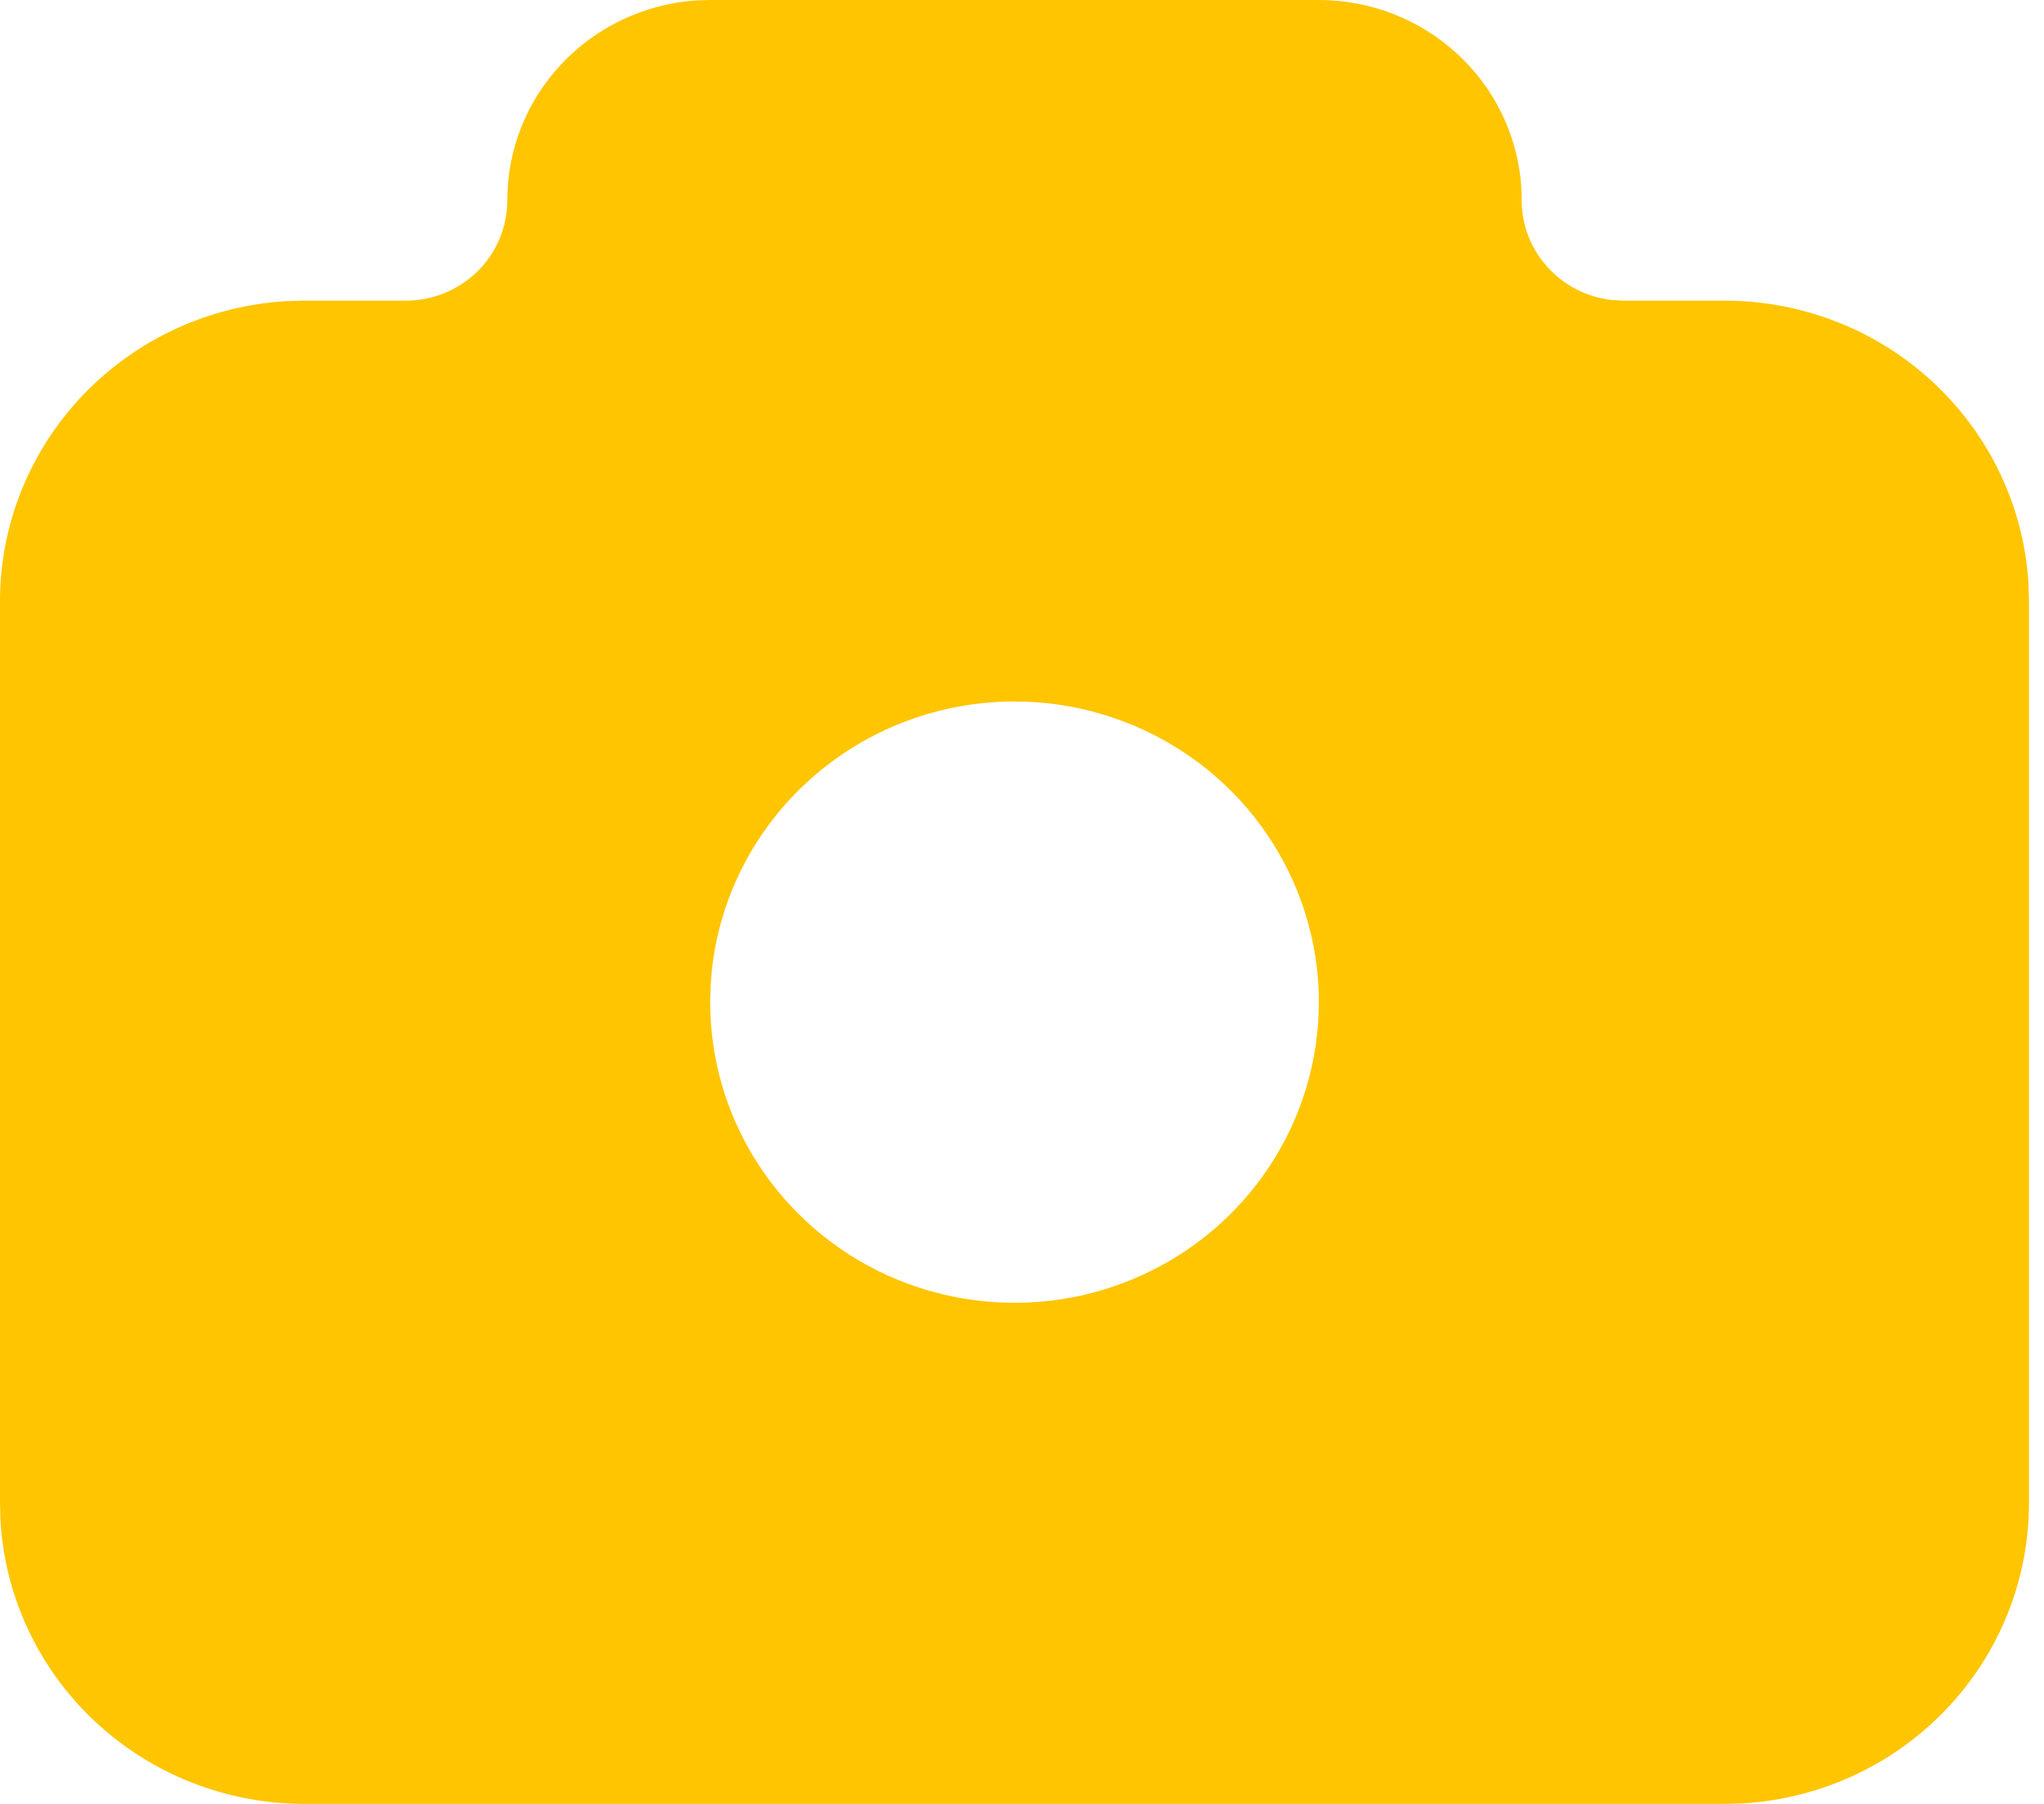 <svg width="17" height="15" viewBox="0 0 17 15" fill="none" xmlns="http://www.w3.org/2000/svg">
<path d="M10.969 8.35567e-08C11.395 -0 11.805 0.159 12.117 0.445C12.429 0.73 12.62 1.122 12.652 1.542L12.656 1.667C12.656 1.871 12.732 2.068 12.87 2.22C13.007 2.373 13.196 2.47 13.401 2.494L13.5 2.5H14.344C14.989 2.5 15.611 2.744 16.08 3.181C16.55 3.619 16.833 4.217 16.871 4.853L16.875 5V12.5C16.875 13.138 16.628 13.751 16.185 14.215C15.742 14.679 15.137 14.958 14.492 14.996L14.344 15H2.531C1.886 15 1.264 14.756 0.795 14.319C0.325 13.882 0.042 13.283 0.004 12.647L3.93225e-09 12.5V5C-3.59621e-05 4.362 0.247 3.749 0.69 3.285C1.133 2.821 1.738 2.542 2.383 2.504L2.531 2.5H3.375C3.599 2.5 3.813 2.412 3.972 2.256C4.13 2.1 4.219 1.888 4.219 1.667C4.219 1.246 4.379 0.841 4.669 0.533C4.958 0.225 5.355 0.036 5.78 0.004L5.906 8.35567e-08H10.969ZM8.438 5.833C7.81 5.833 7.205 6.063 6.74 6.479C6.275 6.894 5.982 7.465 5.919 8.082L5.91 8.208L5.906 8.333L5.91 8.458C5.934 8.947 6.104 9.417 6.397 9.812C6.69 10.206 7.093 10.507 7.557 10.677C8.022 10.847 8.526 10.879 9.009 10.769C9.491 10.658 9.931 10.411 10.272 10.056C10.613 9.702 10.842 9.256 10.929 8.775C11.017 8.293 10.959 7.797 10.764 7.348C10.569 6.898 10.244 6.515 9.831 6.246C9.417 5.977 8.933 5.833 8.438 5.833Z" fill="#FFC500"/>
</svg>
